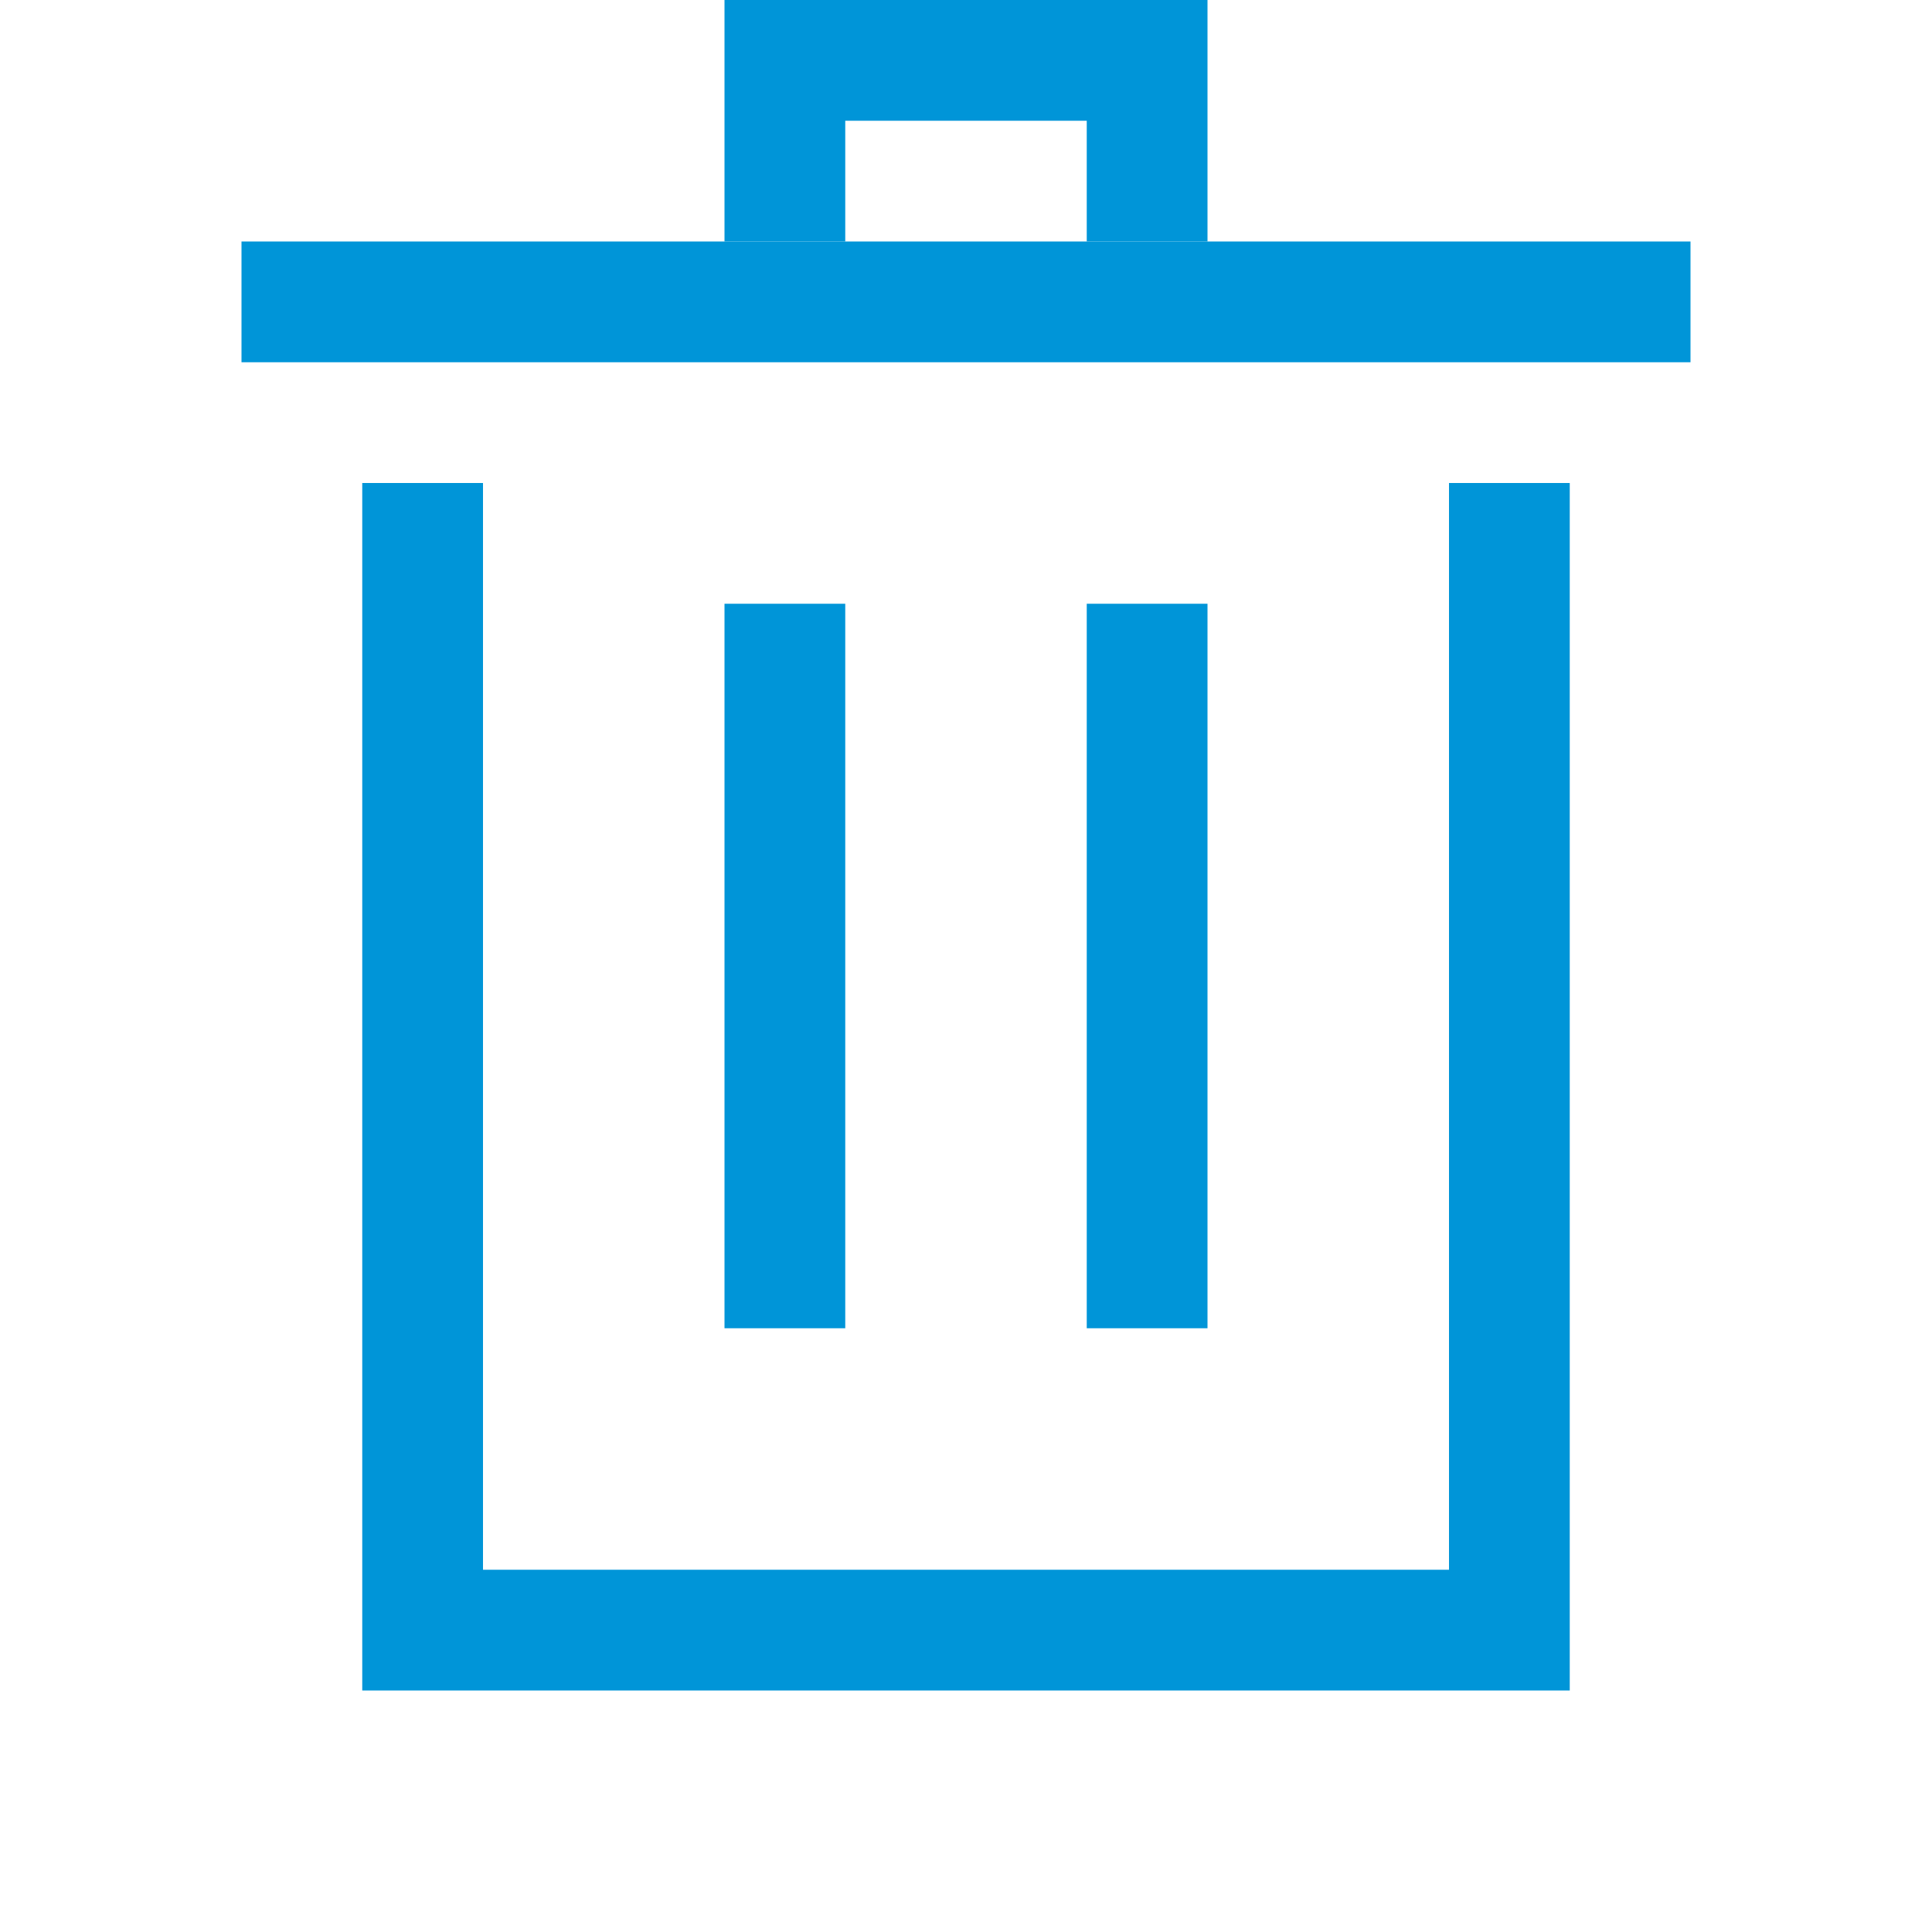 <svg width="16" height="16" viewBox="0 0 16 16" fill="none" xmlns="http://www.w3.org/2000/svg">
<path d="M3.5 4V13.5H12.5V4" stroke="#0095D8"/>
<rect x="2.25" y="2.25" width="11.5" height="0.5" stroke="#0095D8" stroke-width="0.5"/>
<path d="M6.5 11V5" stroke="#0095D8"/>
<path d="M9.5 11V5" stroke="#0095D8"/>
<path d="M9.5 2L9.5 0.5L6.5 0.5L6.5 2" stroke="#0095D8"/>
</svg>
